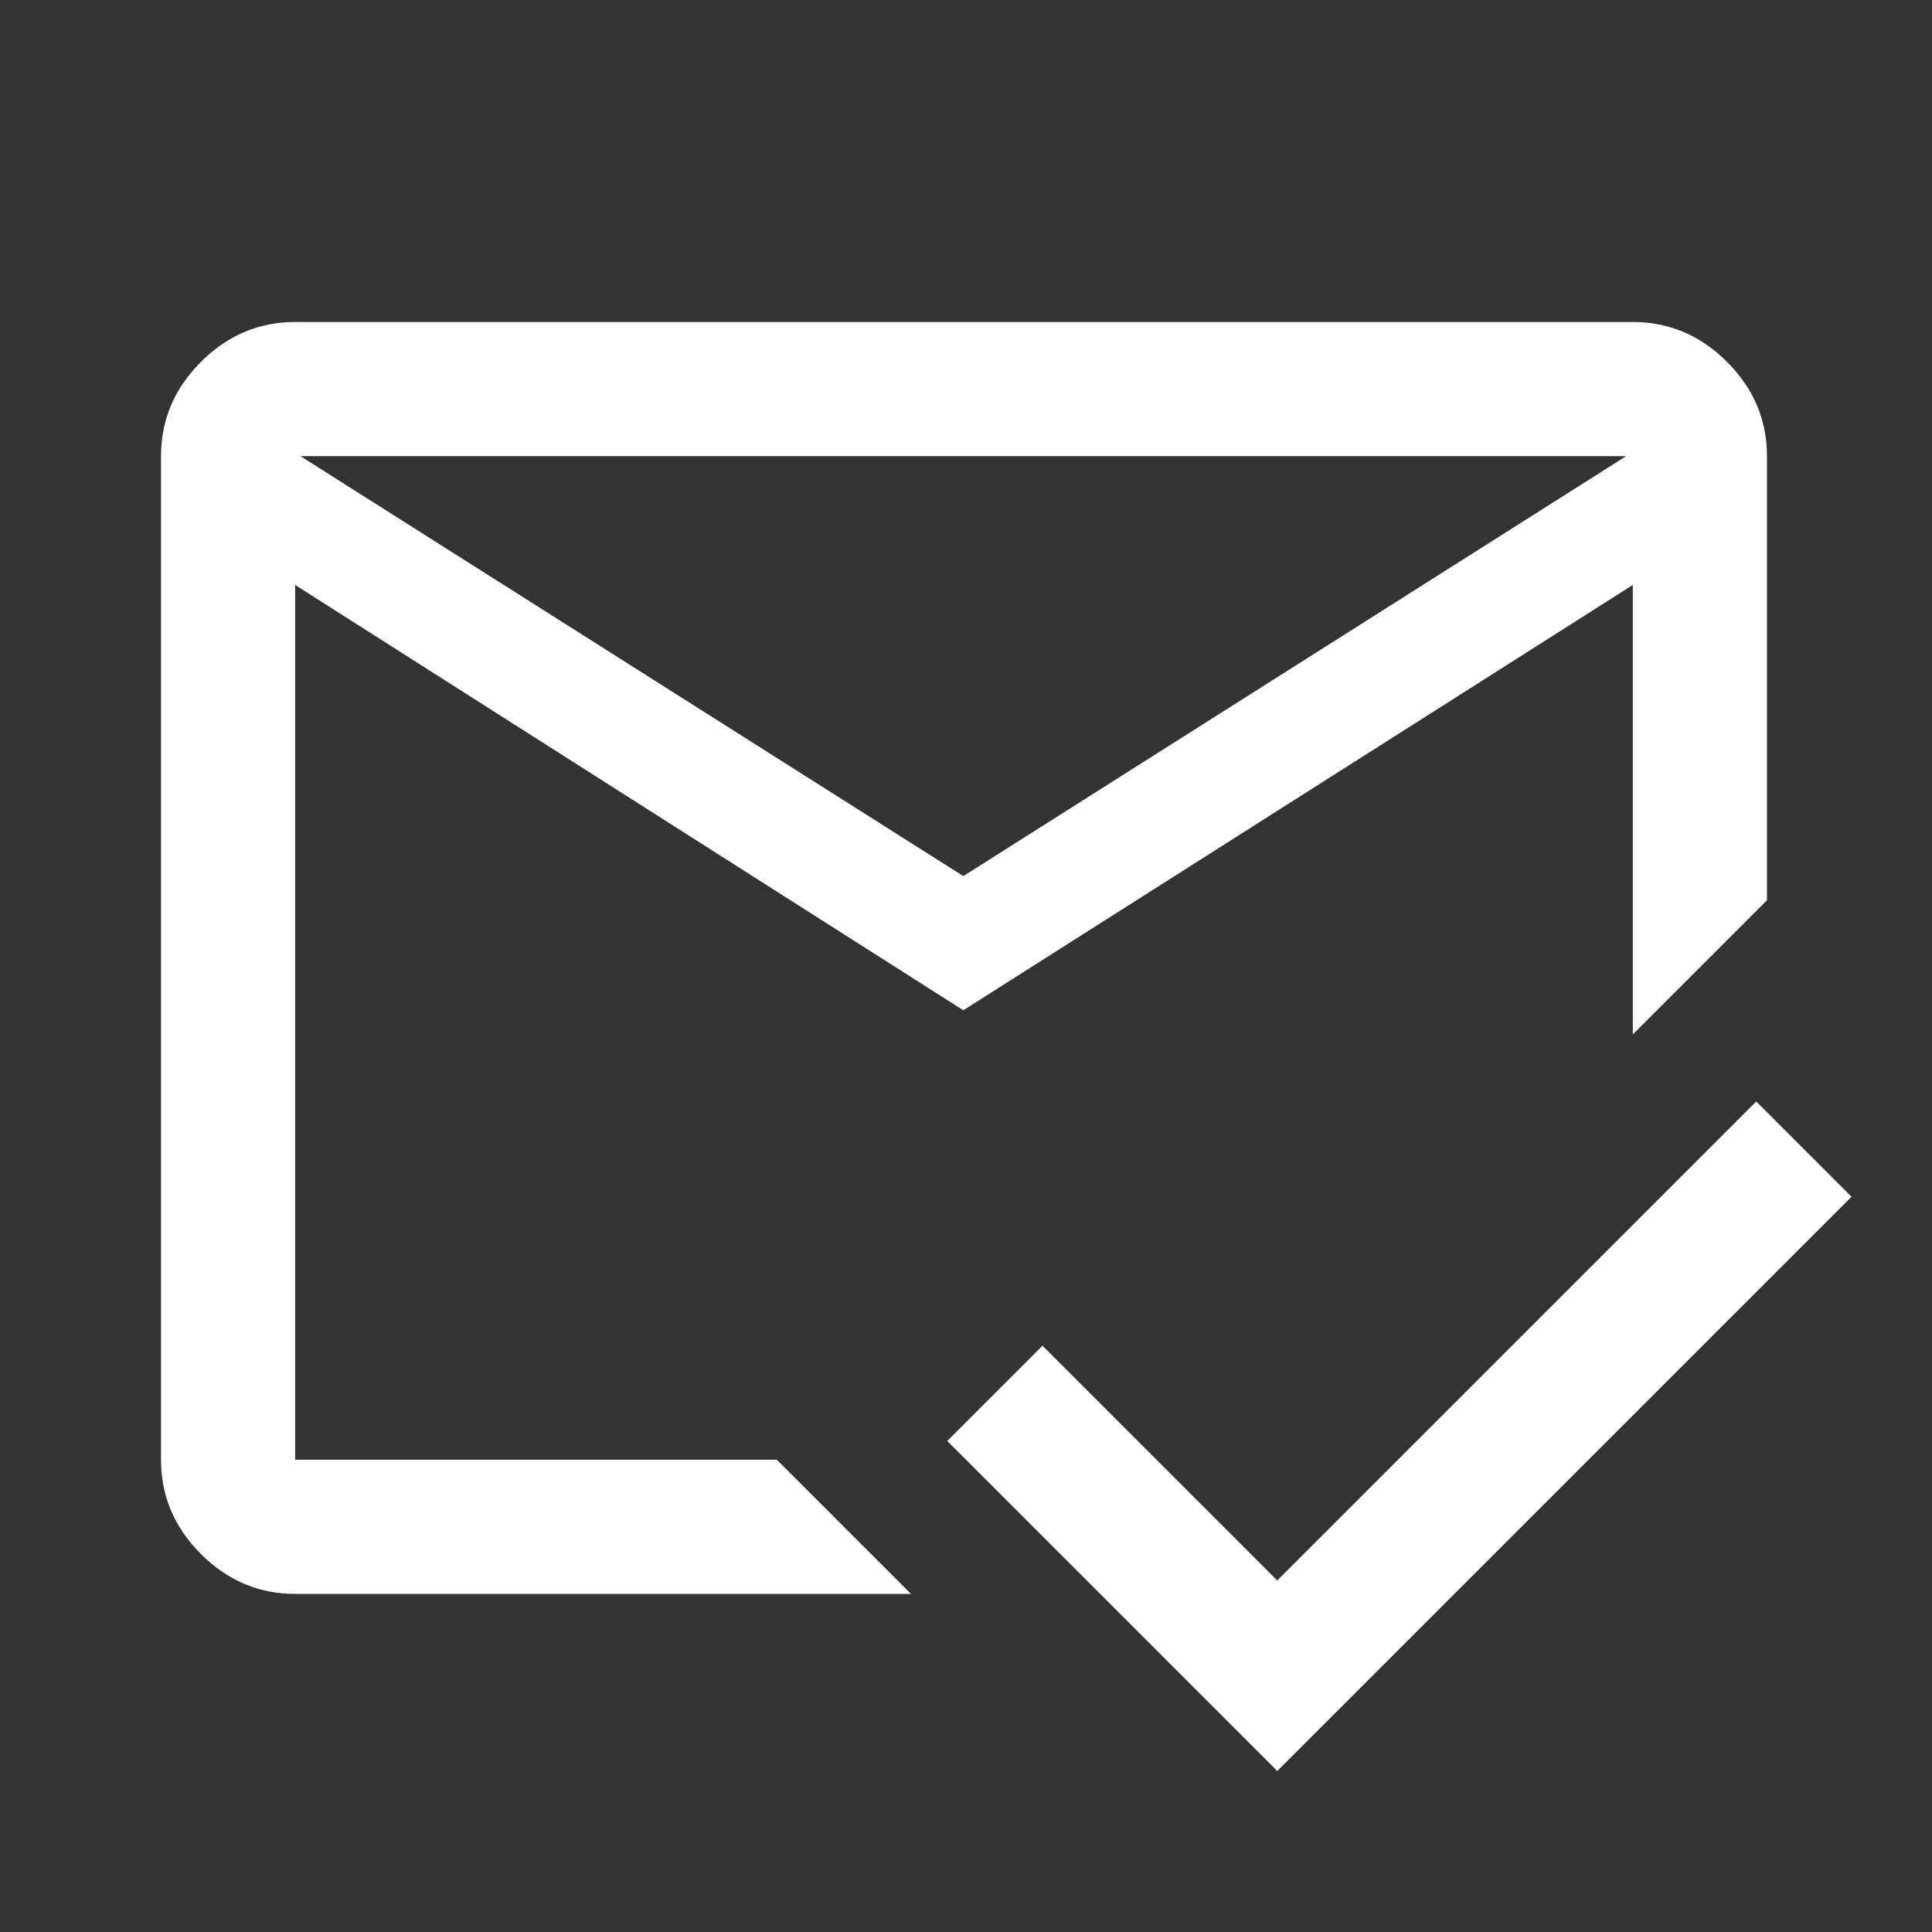 <svg xmlns="http://www.w3.org/2000/svg" height="40px" viewBox="0 -960 960 960" width="40px" fill="#ffffff"><rect x="0" y="-960" width="960" height="960" fill="#333333" stroke="none"/><path d="m634.67-80-164-164L518-291.33l116.67 116.66 238-238L920-365.33 634.67-80Zm-156-444.67L808-733.33H149.33l329.34 208.66Zm0 66.67-332-211.33v434.66H386L452.67-168h-306q-27 0-46.84-19.83Q80-207.67 80-234.67v-498.66q0-27 19.83-46.84Q119.67-800 146.67-800h664.66q27 0 46.84 19.83Q878-760.33 878-733.33v220.66L811.33-446v-223.33L478.67-458Zm.66 6Zm-.66-72.67Zm.66 66.67Z"/></svg>